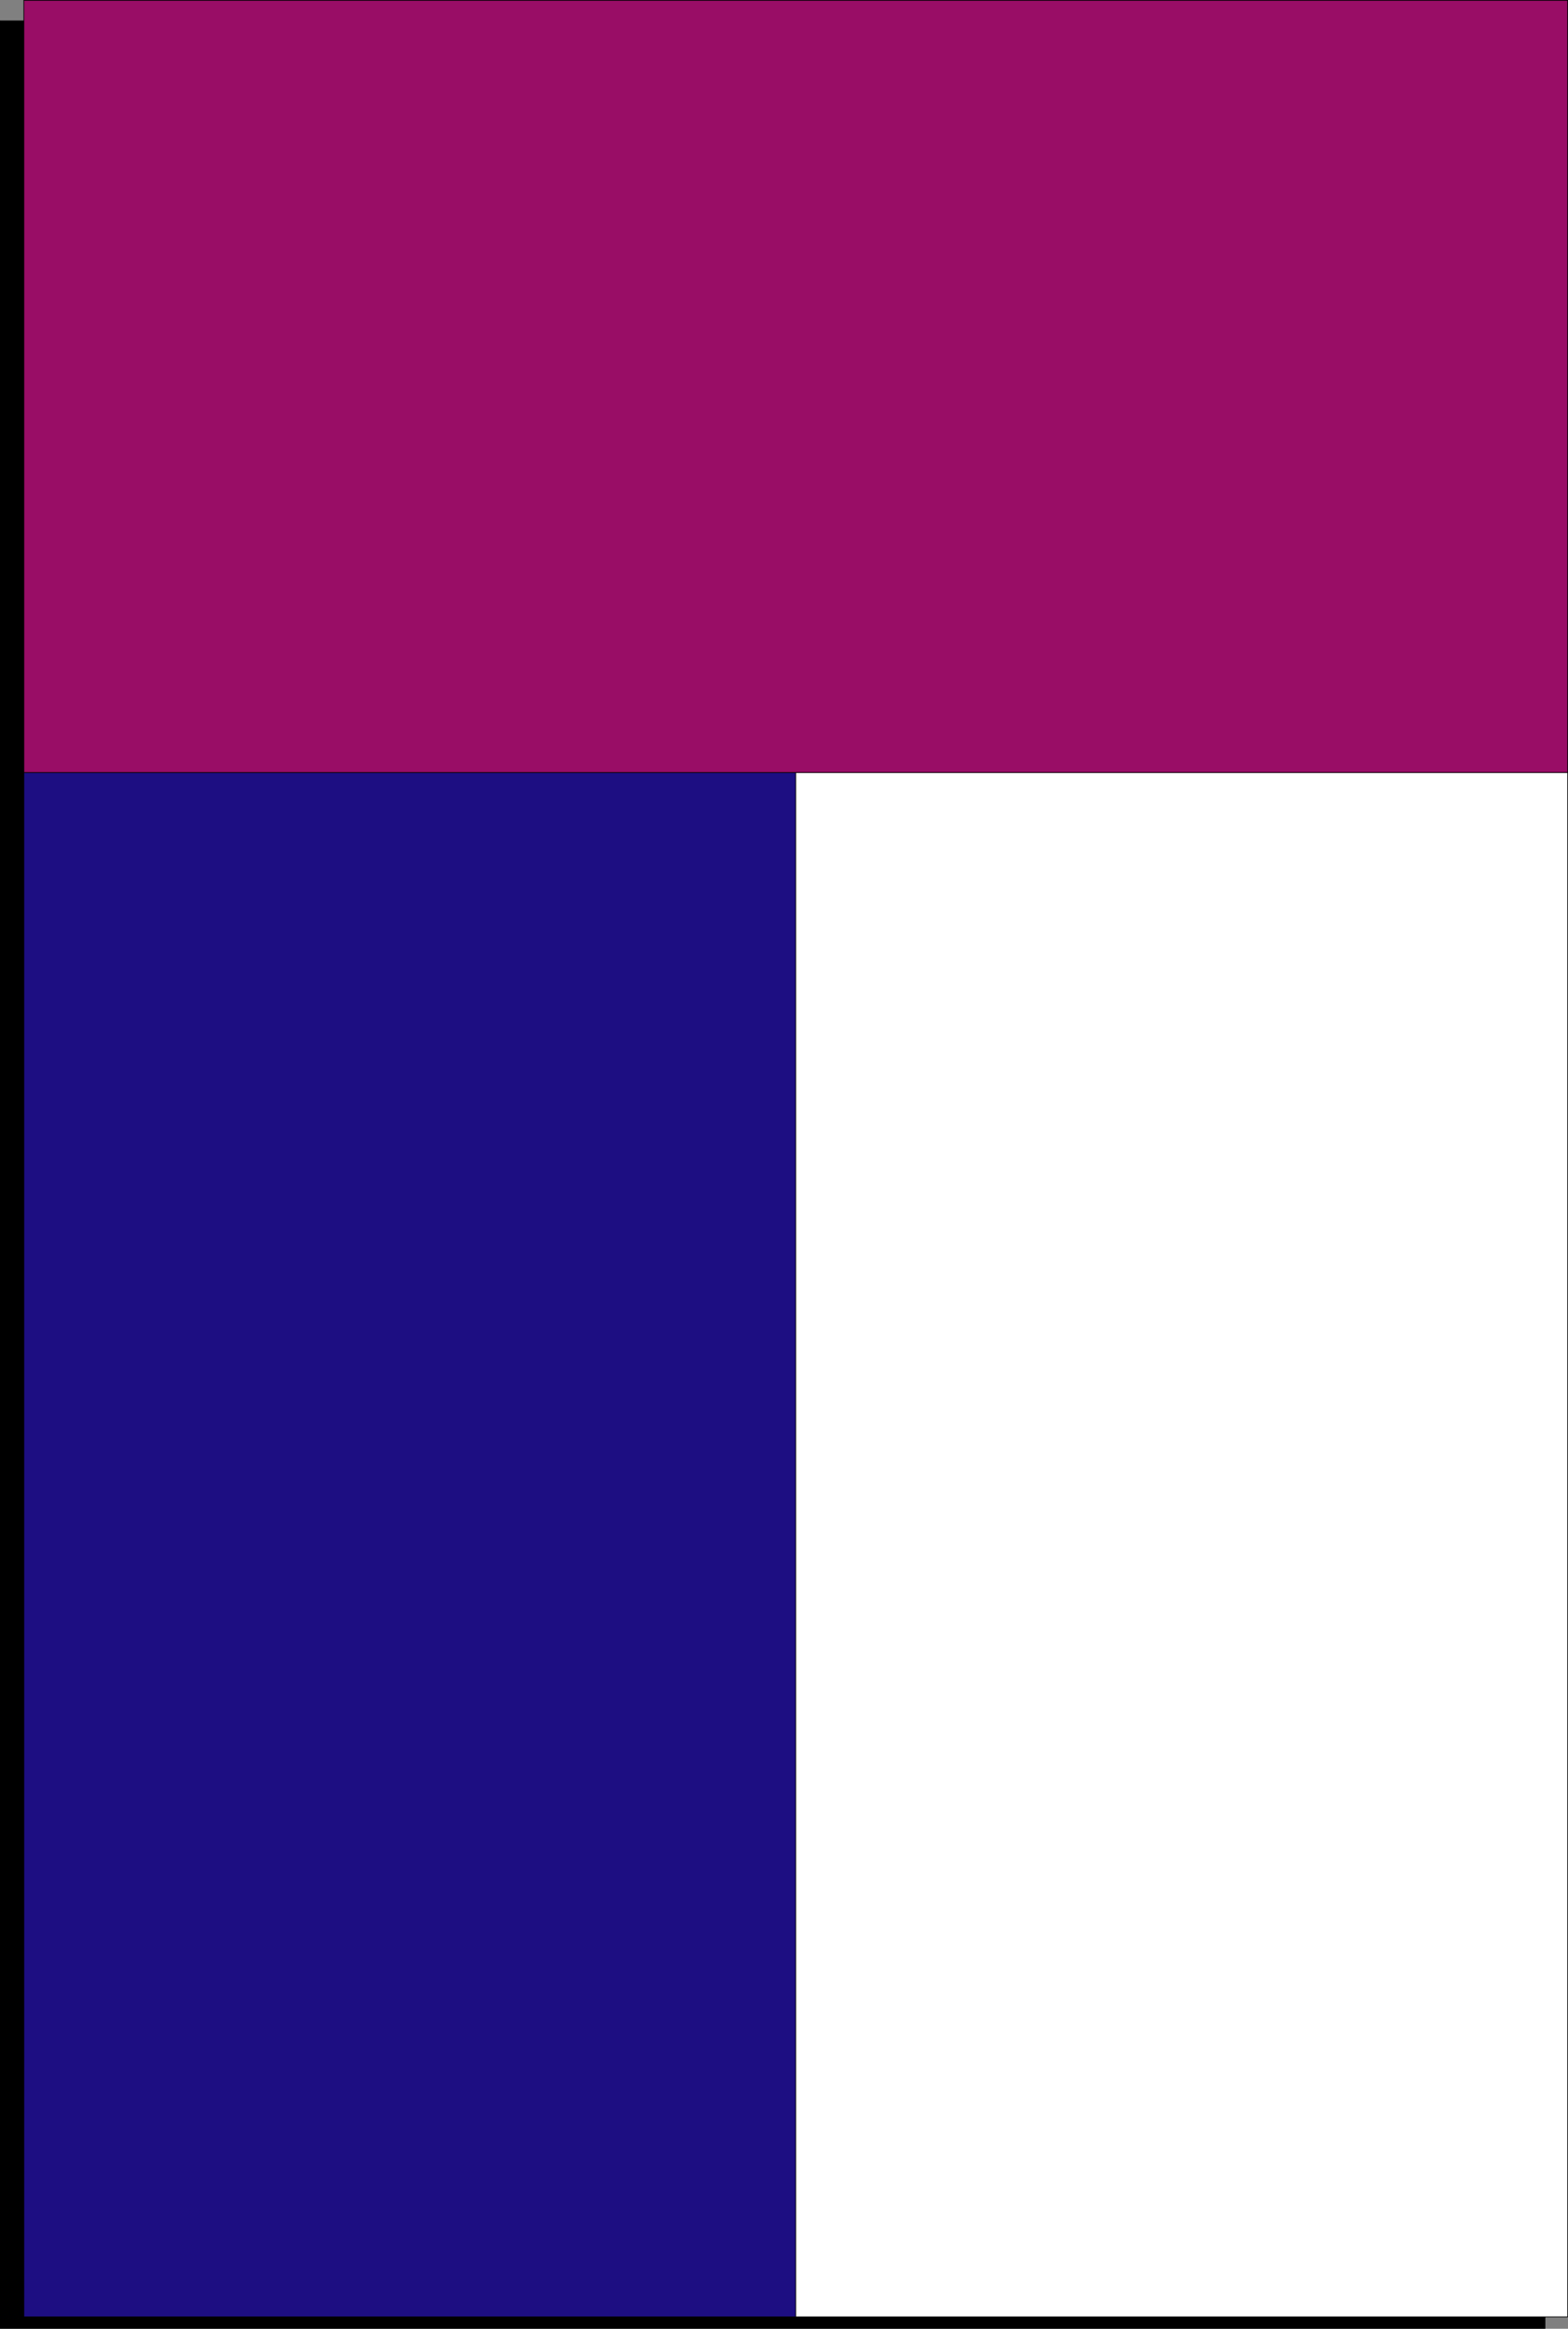 <?xml version="1.0" encoding="utf-8"?>
<!DOCTYPE svg PUBLIC "-//W3C//DTD SVG 1.0//EN"
"http://www.w3.org/TR/2001/REC-SVG-20010904/DTD/svg10.dtd">
<svg xmlns="http://www.w3.org/2000/svg" width="474.227" height="704.06" viewBox="0 0 474.227 704.06" overflow="visible" enable-background="new 0 0 474.227 704.06" xml:space="preserve" version="1.0">
  <rect x="0" y="0" width="474.227" height="704.06" fill="#808080" stroke="none"/>
  <switch>
    <g>
      <g id="Calque_1">
        <g>
          <g>
            <path fill-rule="evenodd" clip-rule="evenodd" stroke="#000000" stroke-width="0.216" stroke-miterlimit="2.414" d="M467.264,6.306v697.645H0.108V6.306H467.264z" />
            <g>
              <path fill-rule="evenodd" clip-rule="evenodd" fill="#1D0E82" stroke="#000000" stroke-width="0.216" stroke-miterlimit="2.414" d="M7.211,233.562h233.454v466.906H7.211V233.562z" />
              <path fill-rule="evenodd" clip-rule="evenodd" fill="#FFFFFF" stroke="#000000" stroke-width="0.216" stroke-miterlimit="2.414" d="M240.665,233.562h233.454v466.907H240.665V233.562z" />
              <path fill-rule="evenodd" clip-rule="evenodd" fill="#990D66" stroke="#000000" stroke-width="0.216" stroke-miterlimit="2.414" d="M7.211,0.108h466.907v233.454H7.211V0.108z" />
            </g>
          </g>
        </g>
      </g>
    </g>
  </switch>
</svg>
